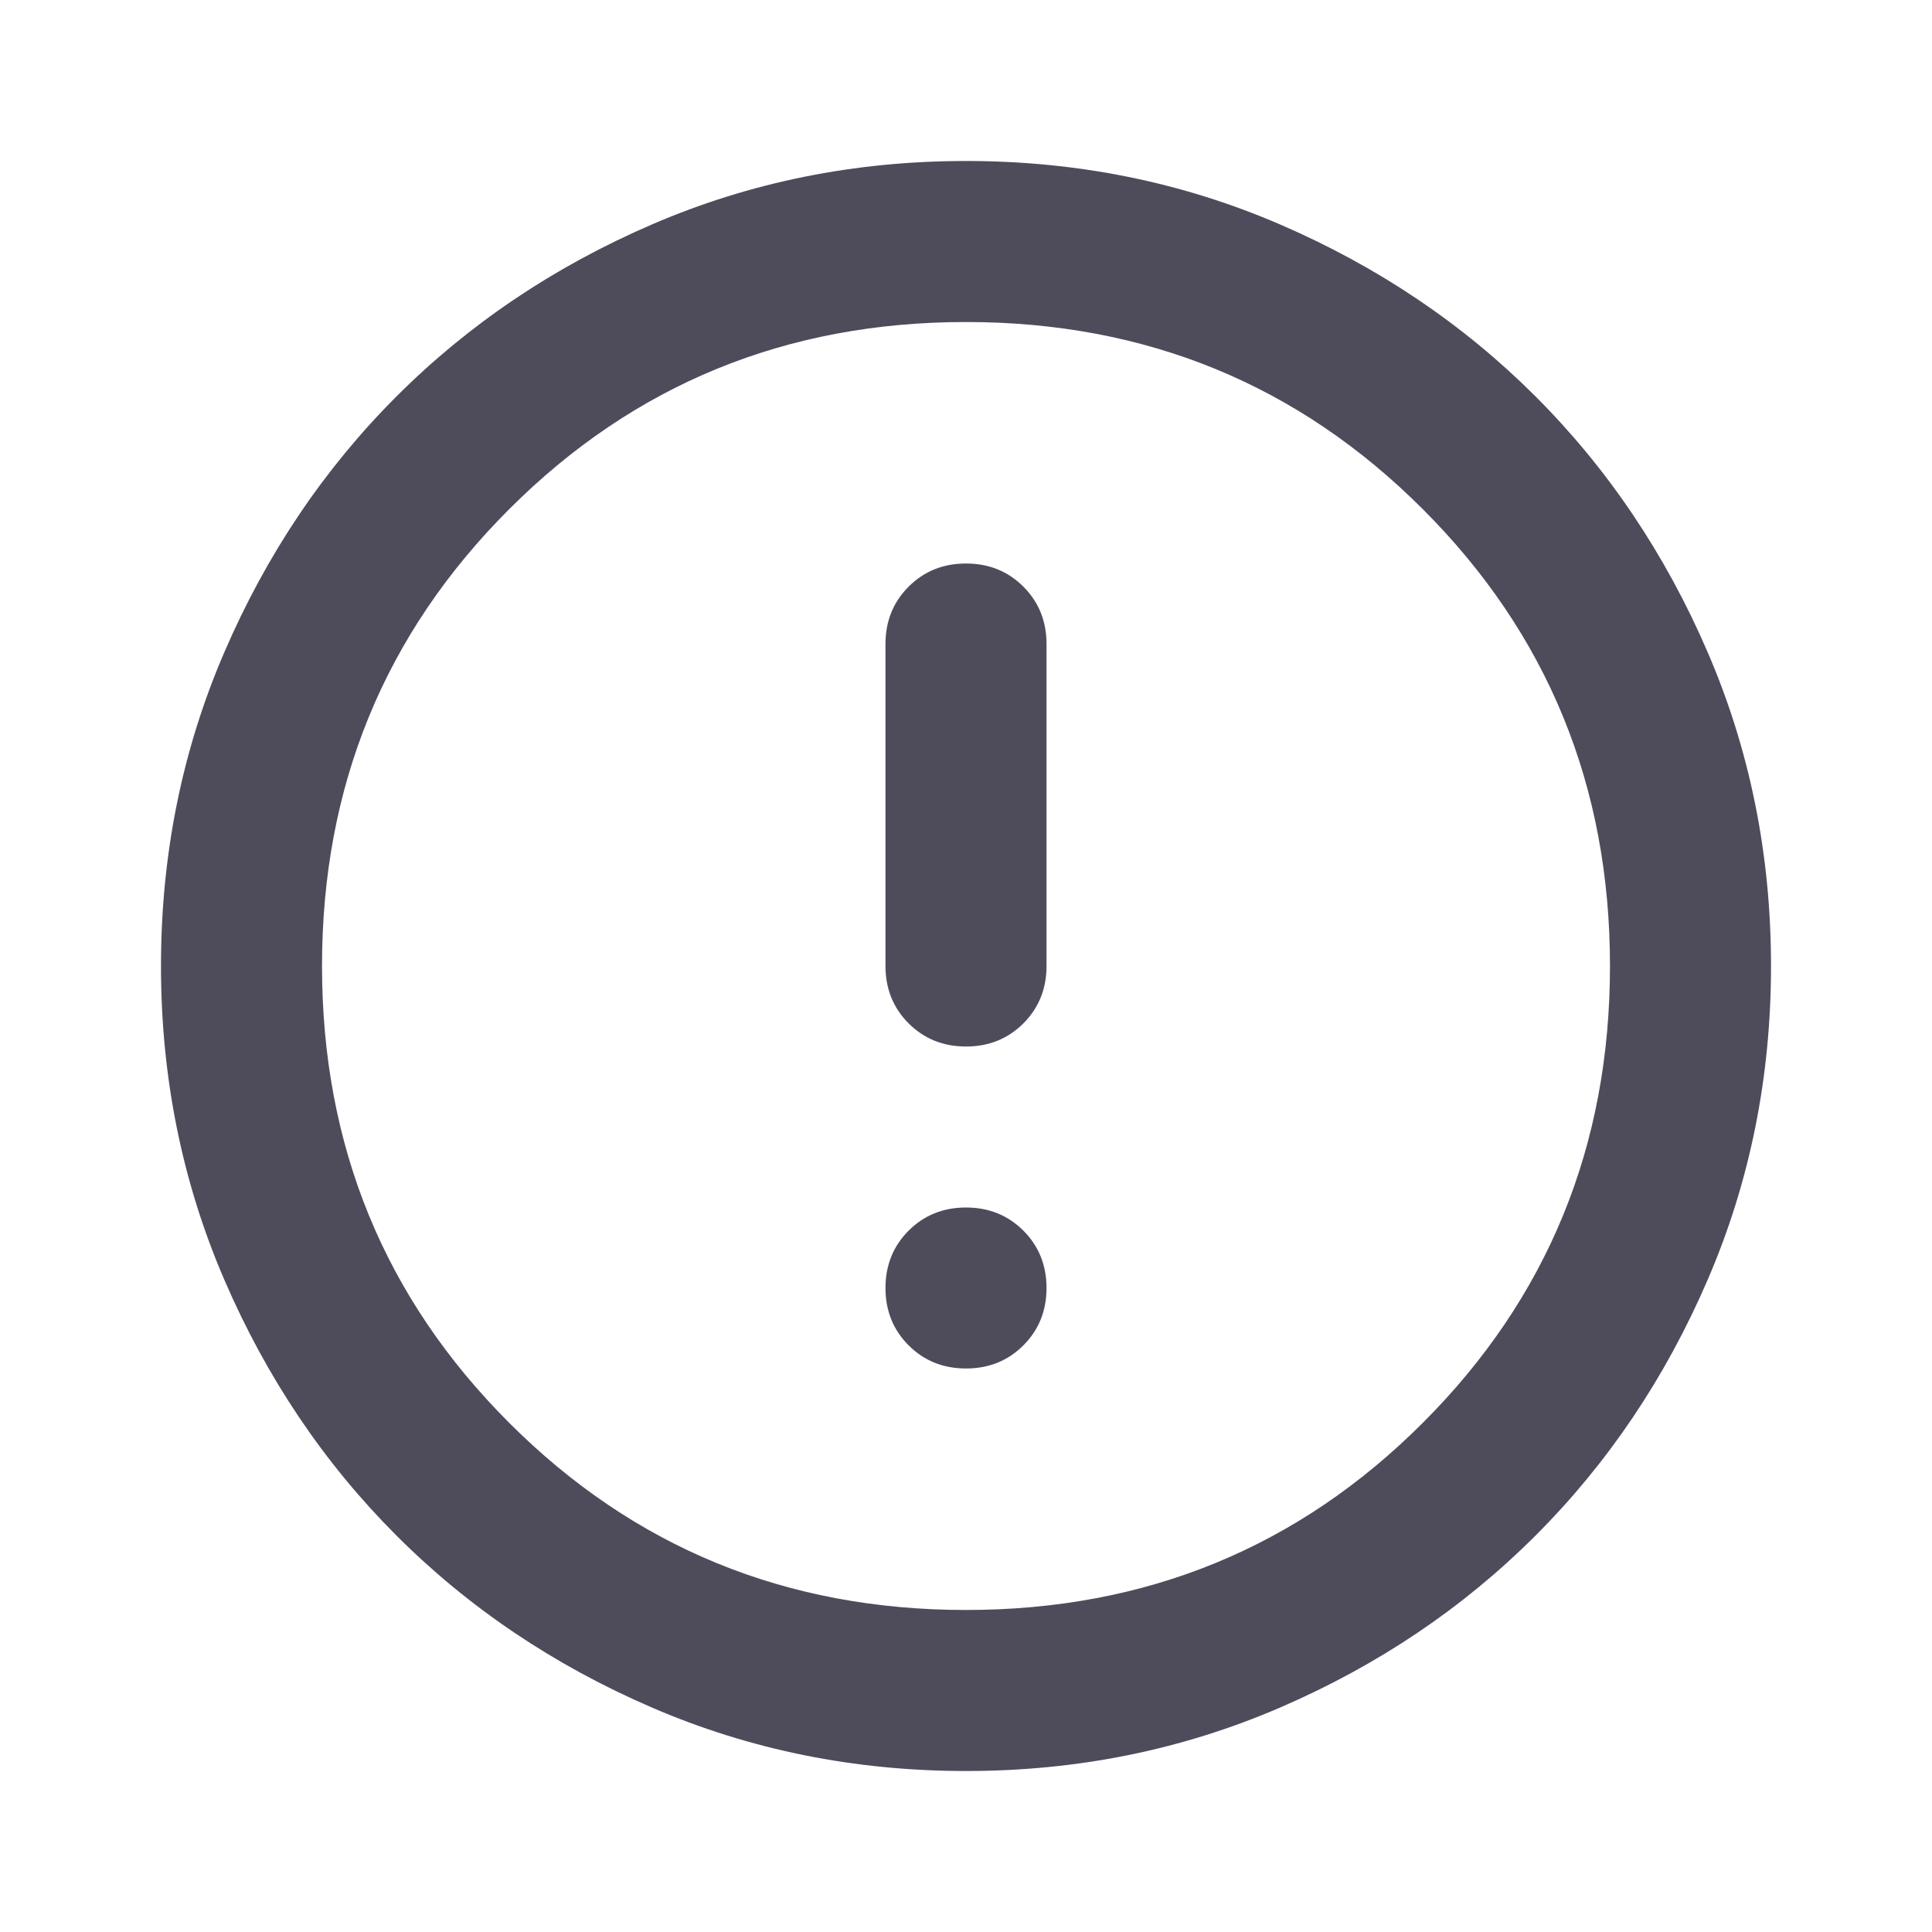 <svg width="40" height="40" viewBox="0 0 40 40" fill="none" xmlns="http://www.w3.org/2000/svg">
<mask id="mask0_38_1184" style="mask-type:alpha" maskUnits="userSpaceOnUse" x="0" y="0" width="40" height="40">
<rect width="40" height="40" fill="#D9D9D9"/>
</mask>
<g mask="url(#mask0_38_1184)">
<path d="M20 28.333C20.472 28.333 20.868 28.174 21.188 27.854C21.507 27.535 21.667 27.139 21.667 26.667C21.667 26.194 21.507 25.799 21.188 25.479C20.868 25.16 20.472 25 20 25C19.528 25 19.132 25.16 18.812 25.479C18.493 25.799 18.333 26.194 18.333 26.667C18.333 27.139 18.493 27.535 18.812 27.854C19.132 28.174 19.528 28.333 20 28.333ZM20 21.667C20.472 21.667 20.868 21.507 21.188 21.188C21.507 20.868 21.667 20.472 21.667 20V13.333C21.667 12.861 21.507 12.465 21.188 12.146C20.868 11.826 20.472 11.667 20 11.667C19.528 11.667 19.132 11.826 18.812 12.146C18.493 12.465 18.333 12.861 18.333 13.333V20C18.333 20.472 18.493 20.868 18.812 21.188C19.132 21.507 19.528 21.667 20 21.667ZM20 36.667C17.694 36.667 15.528 36.229 13.5 35.354C11.472 34.479 9.708 33.292 8.208 31.792C6.708 30.292 5.521 28.528 4.646 26.5C3.771 24.472 3.333 22.305 3.333 20C3.333 17.694 3.771 15.528 4.646 13.5C5.521 11.472 6.708 9.708 8.208 8.208C9.708 6.708 11.472 5.521 13.5 4.646C15.528 3.771 17.694 3.333 20 3.333C22.306 3.333 24.472 3.771 26.5 4.646C28.528 5.521 30.292 6.708 31.792 8.208C33.292 9.708 34.479 11.472 35.354 13.5C36.229 15.528 36.667 17.694 36.667 20C36.667 22.305 36.229 24.472 35.354 26.5C34.479 28.528 33.292 30.292 31.792 31.792C30.292 33.292 28.528 34.479 26.5 35.354C24.472 36.229 22.306 36.667 20 36.667ZM20 33.333C23.722 33.333 26.875 32.042 29.458 29.458C32.042 26.875 33.333 23.722 33.333 20C33.333 16.278 32.042 13.125 29.458 10.542C26.875 7.958 23.722 6.667 20 6.667C16.278 6.667 13.125 7.958 10.542 10.542C7.958 13.125 6.667 16.278 6.667 20C6.667 23.722 7.958 26.875 10.542 29.458C13.125 32.042 16.278 33.333 20 33.333Z" fill="#4E4C5B"/>
</g>
</svg>
